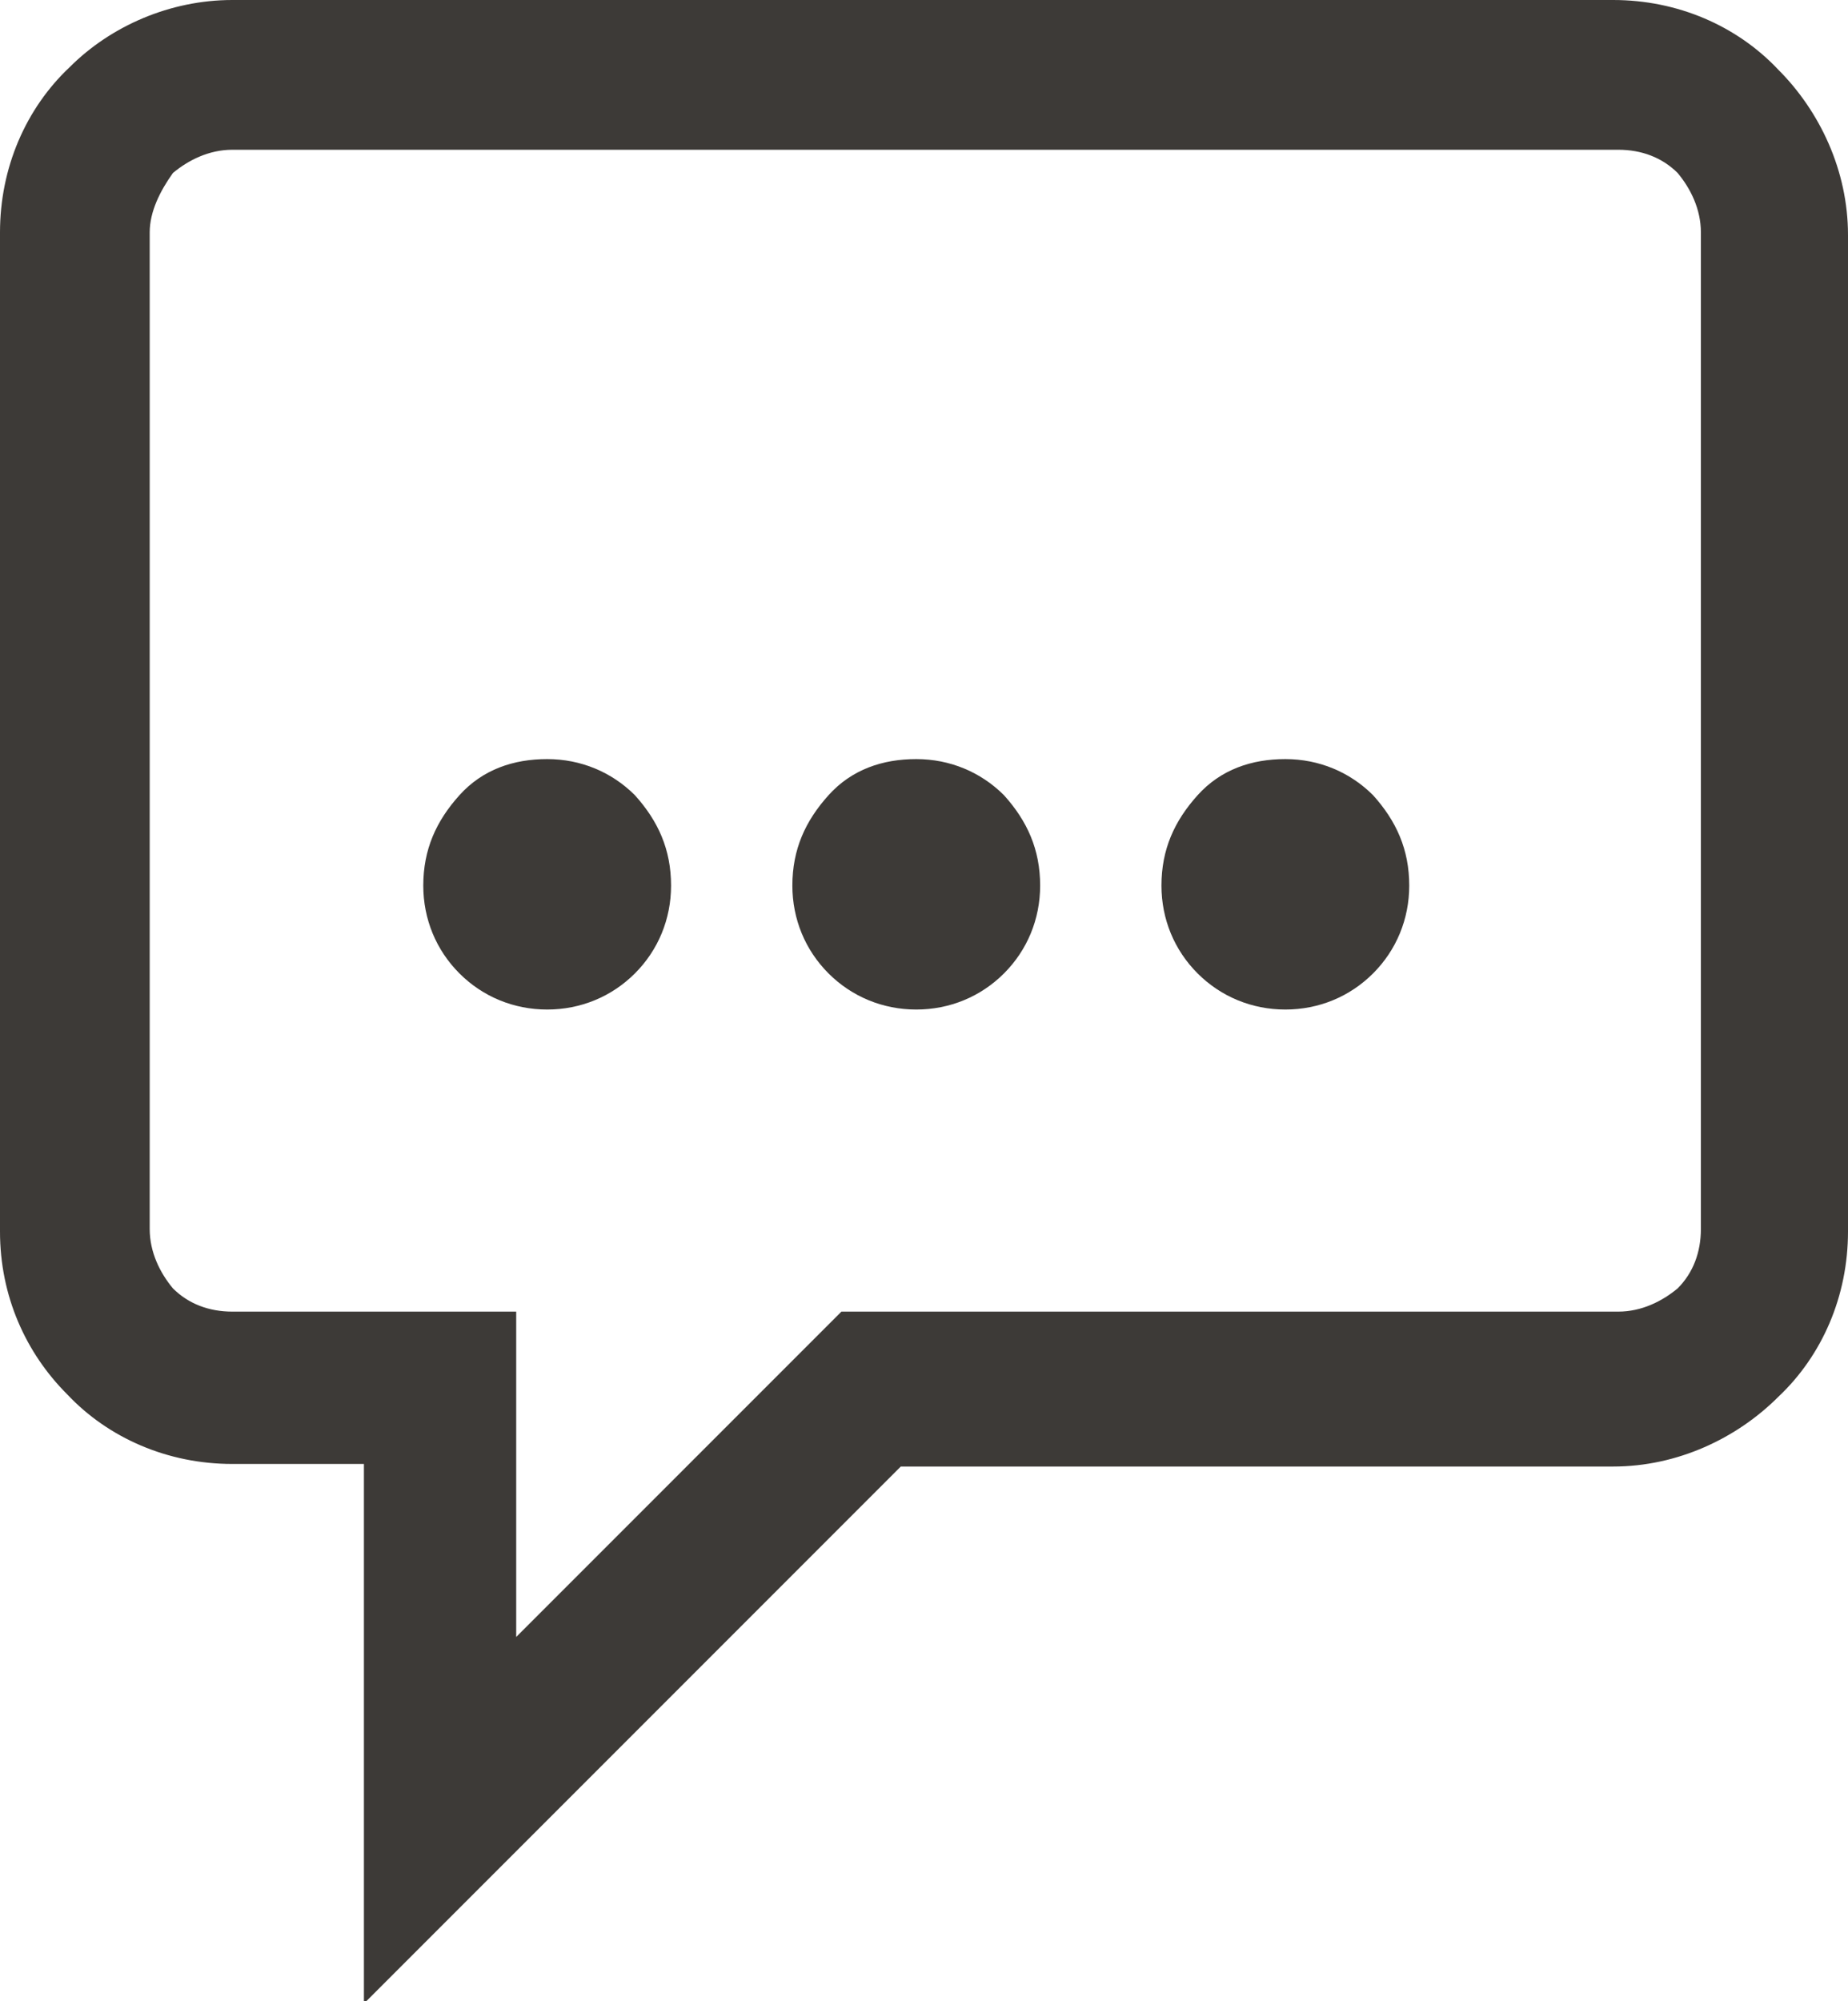 <?xml version="1.0" encoding="utf-8"?>
<!-- Generator: Adobe Illustrator 25.3.1, SVG Export Plug-In . SVG Version: 6.00 Build 0)  -->
<svg version="1.1" id="Ebene_1" xmlns="http://www.w3.org/2000/svg" xmlns:xlink="http://www.w3.org/1999/xlink" x="0px" y="0px"
	 viewBox="0 0 71.6 77.5" enable-background="new 0 0 71.6 77.5" xml:space="preserve">
<path fill="#3D3A37" d="M0,47.7V9c0-2.5,1-4.8,2.7-6.4C4.3,1,6.6,0,9,0h53.5c2.5,0,4.8,1,6.4,2.7c1.6,1.6,2.7,3.9,2.7,6.4v38.6
	c0,2.5-1,4.8-2.7,6.4c-1.6,1.6-3.9,2.7-6.4,2.7H34.9L19.1,72.6l-5,5v-7V56.7H9c-2.5,0-4.8-1-6.4-2.7C1,52.4,0,50.2,0,47.7L0,47.7z
	 M26,34.3c0,1.3-0.5,2.5-1.4,3.4c-0.9,0.9-2.1,1.4-3.4,1.4c-1.3,0-2.5-0.5-3.4-1.4c-0.9-0.9-1.4-2.1-1.4-3.4c0-1.4,0.5-2.5,1.4-3.5
	c0.9-1,2.1-1.4,3.4-1.4c1.3,0,2.5,0.5,3.4,1.4C25.5,31.8,26,32.9,26,34.3L26,34.3z M40.3,34.3c0,1.3-0.5,2.5-1.4,3.4
	c-0.9,0.9-2.1,1.4-3.4,1.4c-1.3,0-2.5-0.5-3.4-1.4c-0.9-0.9-1.4-2.1-1.4-3.4c0-1.4,0.5-2.5,1.4-3.5c0.9-1,2.1-1.4,3.4-1.4
	c1.3,0,2.5,0.5,3.4,1.4C39.8,31.8,40.3,32.9,40.3,34.3L40.3,34.3z M54.6,34.3c0,1.3-0.5,2.5-1.4,3.4c-0.9,0.9-2.1,1.4-3.4,1.4
	c-1.3,0-2.5-0.5-3.4-1.4c-0.9-0.9-1.4-2.1-1.4-3.4c0-1.4,0.5-2.5,1.4-3.5c0.9-1,2.1-1.4,3.4-1.4c1.3,0,2.5,0.5,3.4,1.4
	C54.1,31.8,54.6,32.9,54.6,34.3L54.6,34.3z M5.8,9v38.6c0,0.9,0.4,1.7,0.9,2.3c0.6,0.6,1.4,0.9,2.3,0.9h8H20v2.9v9.7l11.7-11.7
	l0.9-0.9h1.2h28.9c0.9,0,1.7-0.4,2.3-0.9c0.6-0.6,0.9-1.4,0.9-2.3V9c0-0.9-0.4-1.7-0.9-2.3c-0.6-0.6-1.4-0.9-2.3-0.9H9
	c-0.9,0-1.7,0.4-2.3,0.9C6.2,7.4,5.8,8.2,5.8,9L5.8,9z"/>
</svg>
